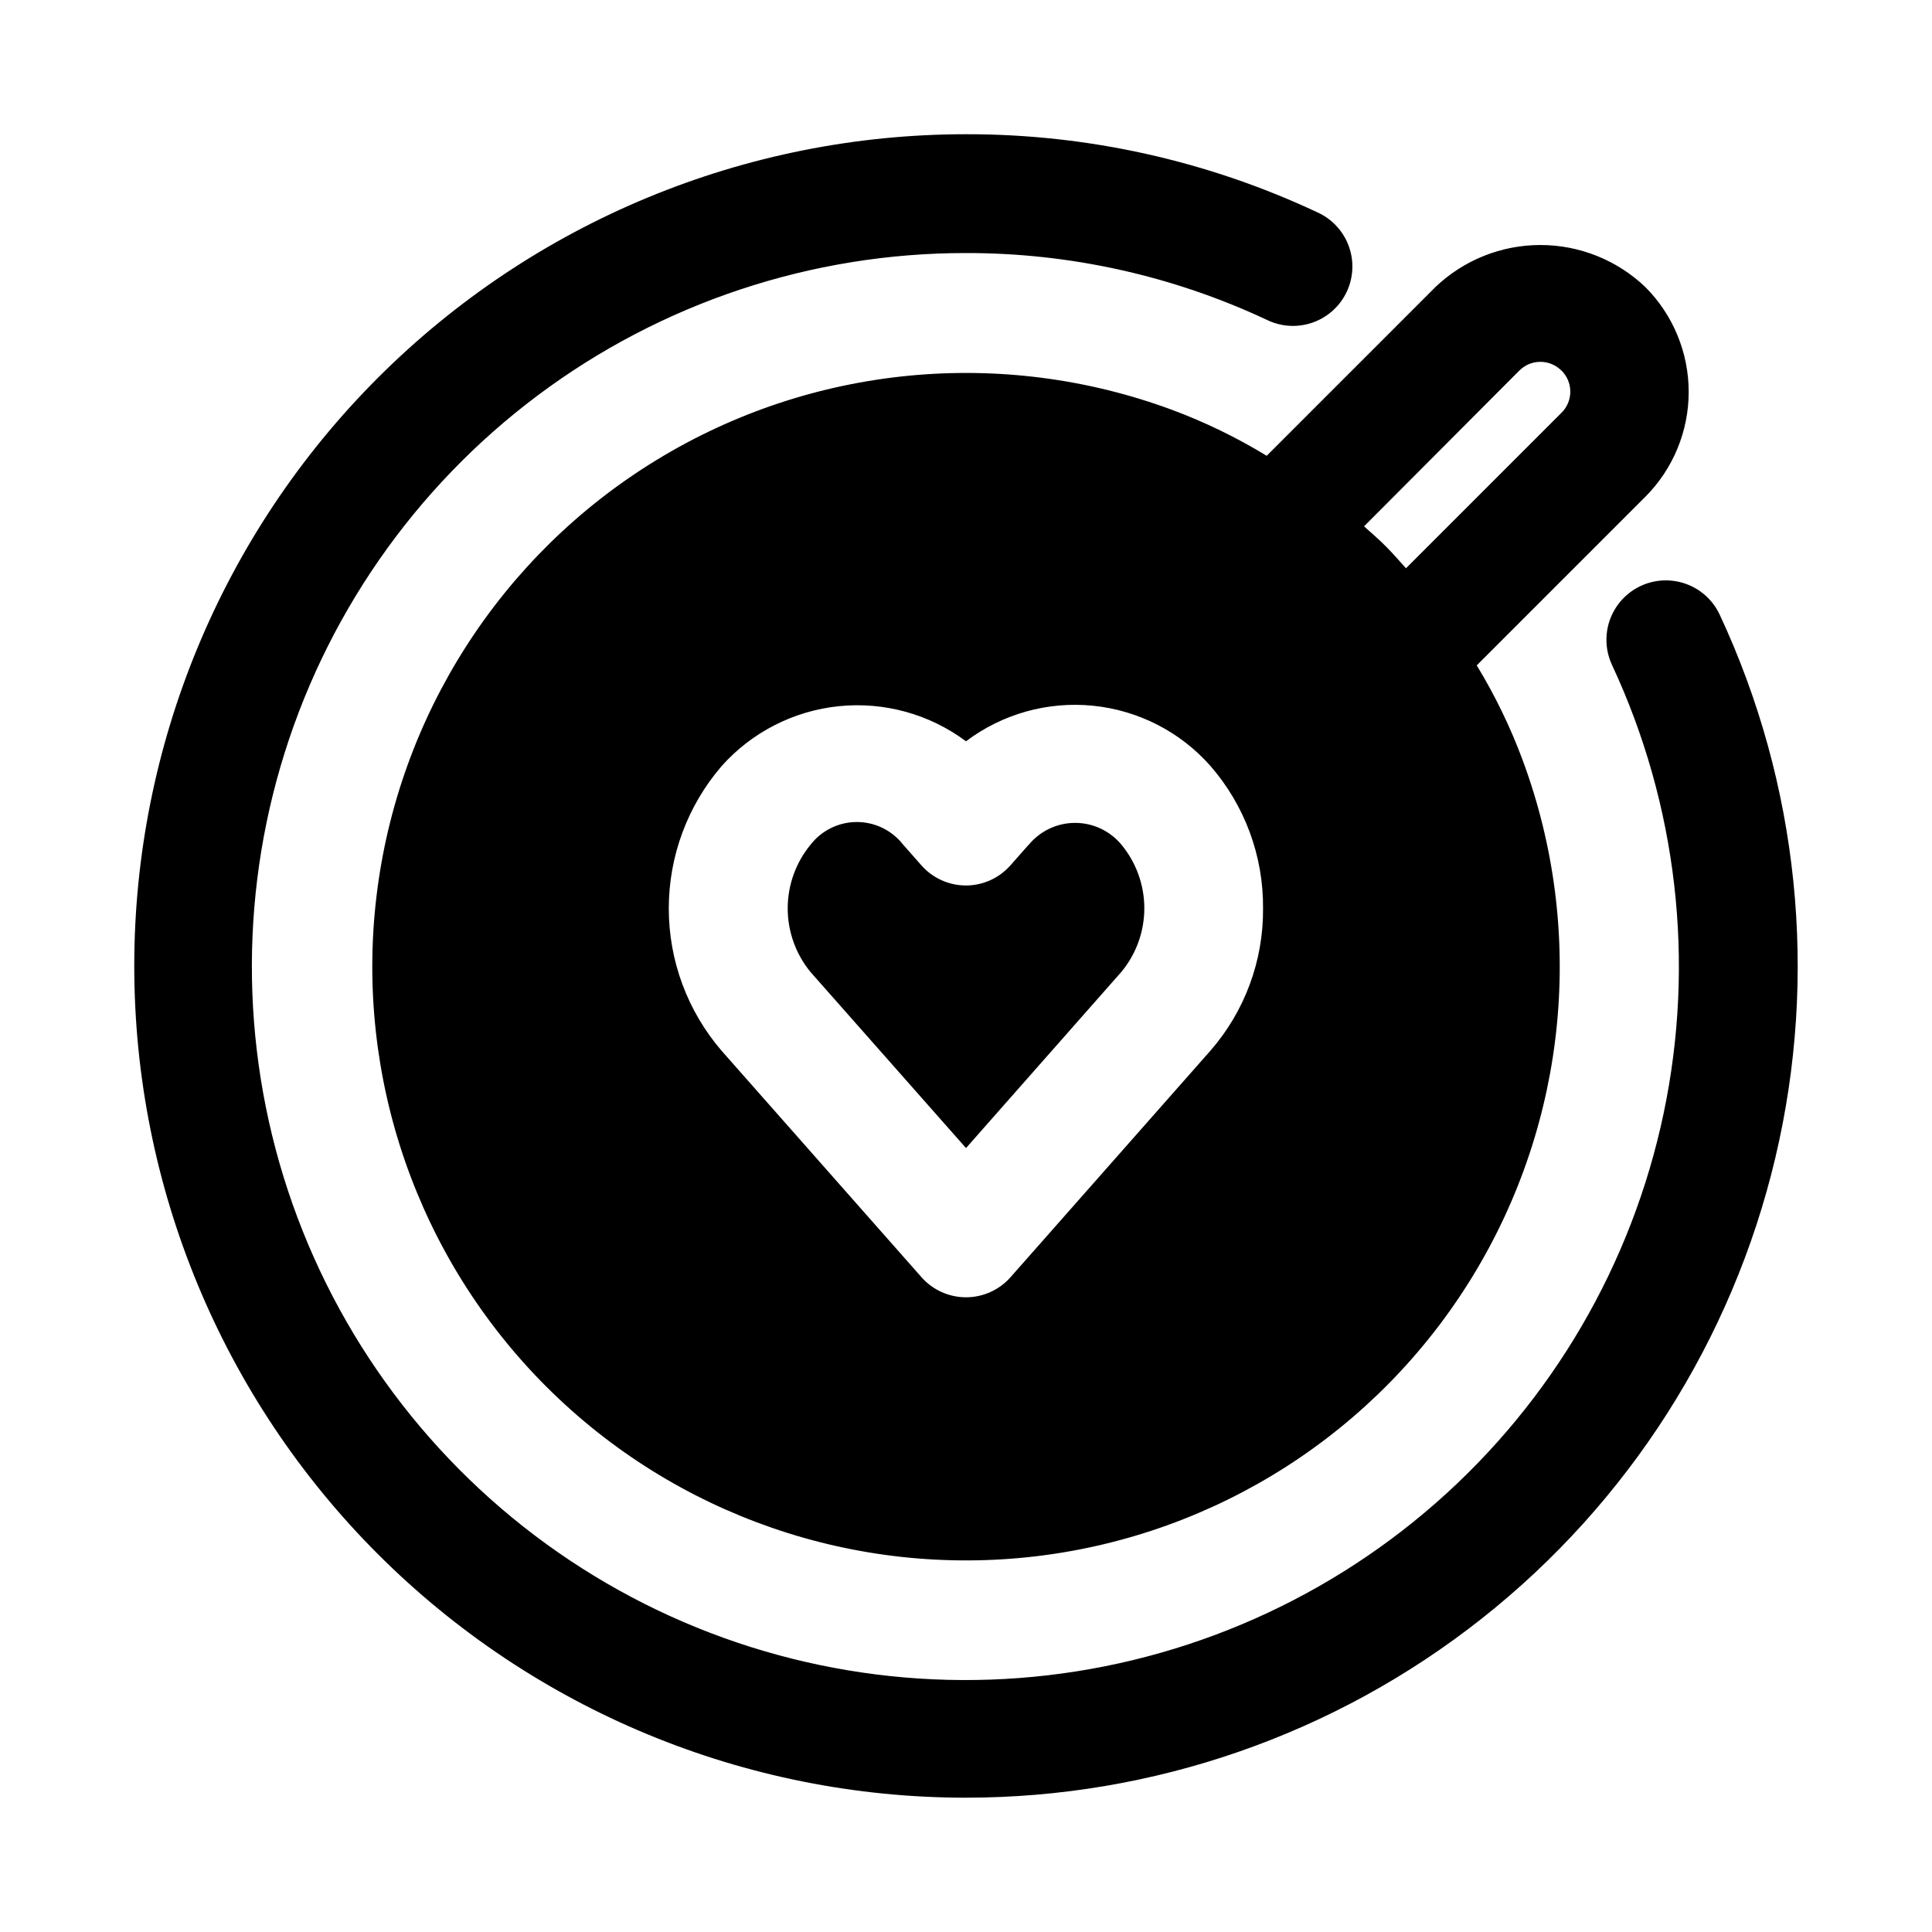 <?xml version="1.0" encoding="UTF-8"?>
<!-- Uploaded to: ICON Repo, www.svgrepo.com, Generator: ICON Repo Mixer Tools -->
<svg fill="#000000" width="800px" height="800px" version="1.1" viewBox="144 144 512 512" xmlns="http://www.w3.org/2000/svg">
 <path d="m400 620.41c-58.461 0-114.52-23.223-155.86-64.559-41.336-41.336-64.559-97.398-64.559-155.86 0-58.461 23.223-114.52 64.559-155.86s97.398-64.559 155.86-64.559c32.176-0.051 63.965 7.016 93.094 20.688 3.848 1.727 6.844 4.922 8.312 8.875 1.473 3.953 1.297 8.332-0.488 12.152-1.785 3.82-5.027 6.766-9 8.176-3.977 1.41-8.352 1.168-12.145-0.676-24.961-11.715-52.203-17.766-79.773-17.727-40.926-0.035-80.762 13.211-113.52 37.746-32.758 24.535-56.668 59.035-68.145 98.32-11.477 39.281-9.898 81.23 4.5 119.54 14.398 38.312 40.836 70.914 75.348 92.918 34.508 22 75.223 32.211 116.03 29.102 40.809-3.113 79.504-19.383 110.28-46.363 30.773-26.98 51.961-63.219 60.383-103.27 8.422-40.051 3.621-81.754-13.68-118.84-2.379-5.098-1.859-11.078 1.367-15.688 3.227-4.613 8.668-7.148 14.273-6.66 5.606 0.488 10.523 3.93 12.902 9.027 20.984 44.965 26.176 95.691 14.734 143.97-11.438 48.281-38.84 91.289-77.766 122.06-38.926 30.77-87.094 47.5-136.71 47.48zm180.06-344.79-44.715 44.715 0.004-0.004c4.867 7.988 8.953 16.422 12.199 25.191 16.75 45.215 11.844 95.617-13.312 136.75-25.16 41.137-67.789 68.465-115.67 74.156-47.879 5.688-95.727-10.891-129.82-44.988-34.094-34.094-50.676-81.941-44.984-129.82 5.688-47.883 33.016-90.512 74.152-115.67 41.137-25.156 91.535-30.066 136.75-13.316 8.707 3.246 17.086 7.316 25.02 12.156l44.715-44.715h-0.004c7.496-7.152 17.461-11.145 27.82-11.145 10.363 0 20.324 3.992 27.82 11.145 7.352 7.375 11.48 17.355 11.484 27.766 0.008 10.41-4.113 20.398-11.453 27.781zm-101.34 109.12c0.121-13.879-4.848-27.32-13.965-37.785-7.992-9.035-19.102-14.723-31.105-15.93-12.004-1.203-24.02 2.16-33.648 9.426-9.664-7.203-21.676-10.523-33.668-9.305-11.988 1.219-23.09 6.887-31.105 15.887-9.027 10.492-13.996 23.875-13.996 37.715 0 13.844 4.969 27.223 13.996 37.715l52.965 60c2.988 3.391 7.289 5.332 11.809 5.332 4.516 0 8.816-1.941 11.805-5.332l52.965-60.016c9.102-10.441 14.062-23.855 13.949-37.707zm79.051-142.55c-3.07-3.062-8.043-3.062-11.113 0l-41.172 41.297c1.953 1.746 3.922 3.434 5.793 5.32 1.875 1.891 3.574 3.84 5.32 5.793l41.219-41.219v0.004c1.492-1.48 2.332-3.5 2.328-5.602-0.004-2.102-0.848-4.117-2.344-5.594zm-141.16 125.67-4.848 5.481h-0.004c-2.984 3.383-7.277 5.32-11.789 5.32-4.516-0.004-8.809-1.949-11.793-5.336l-4.816-5.465h-0.004c-2.941-3.793-7.477-6.016-12.277-6.016-4.805 0-9.34 2.223-12.281 6.016-3.91 4.754-6.051 10.715-6.051 16.871s2.141 12.117 6.051 16.871l41.203 46.648 41.168-46.68c3.934-4.742 6.086-10.711 6.086-16.871s-2.152-12.129-6.086-16.871c-3.027-3.648-7.527-5.762-12.27-5.754-4.746 0.004-9.238 2.129-12.258 5.785z"/>
</svg>